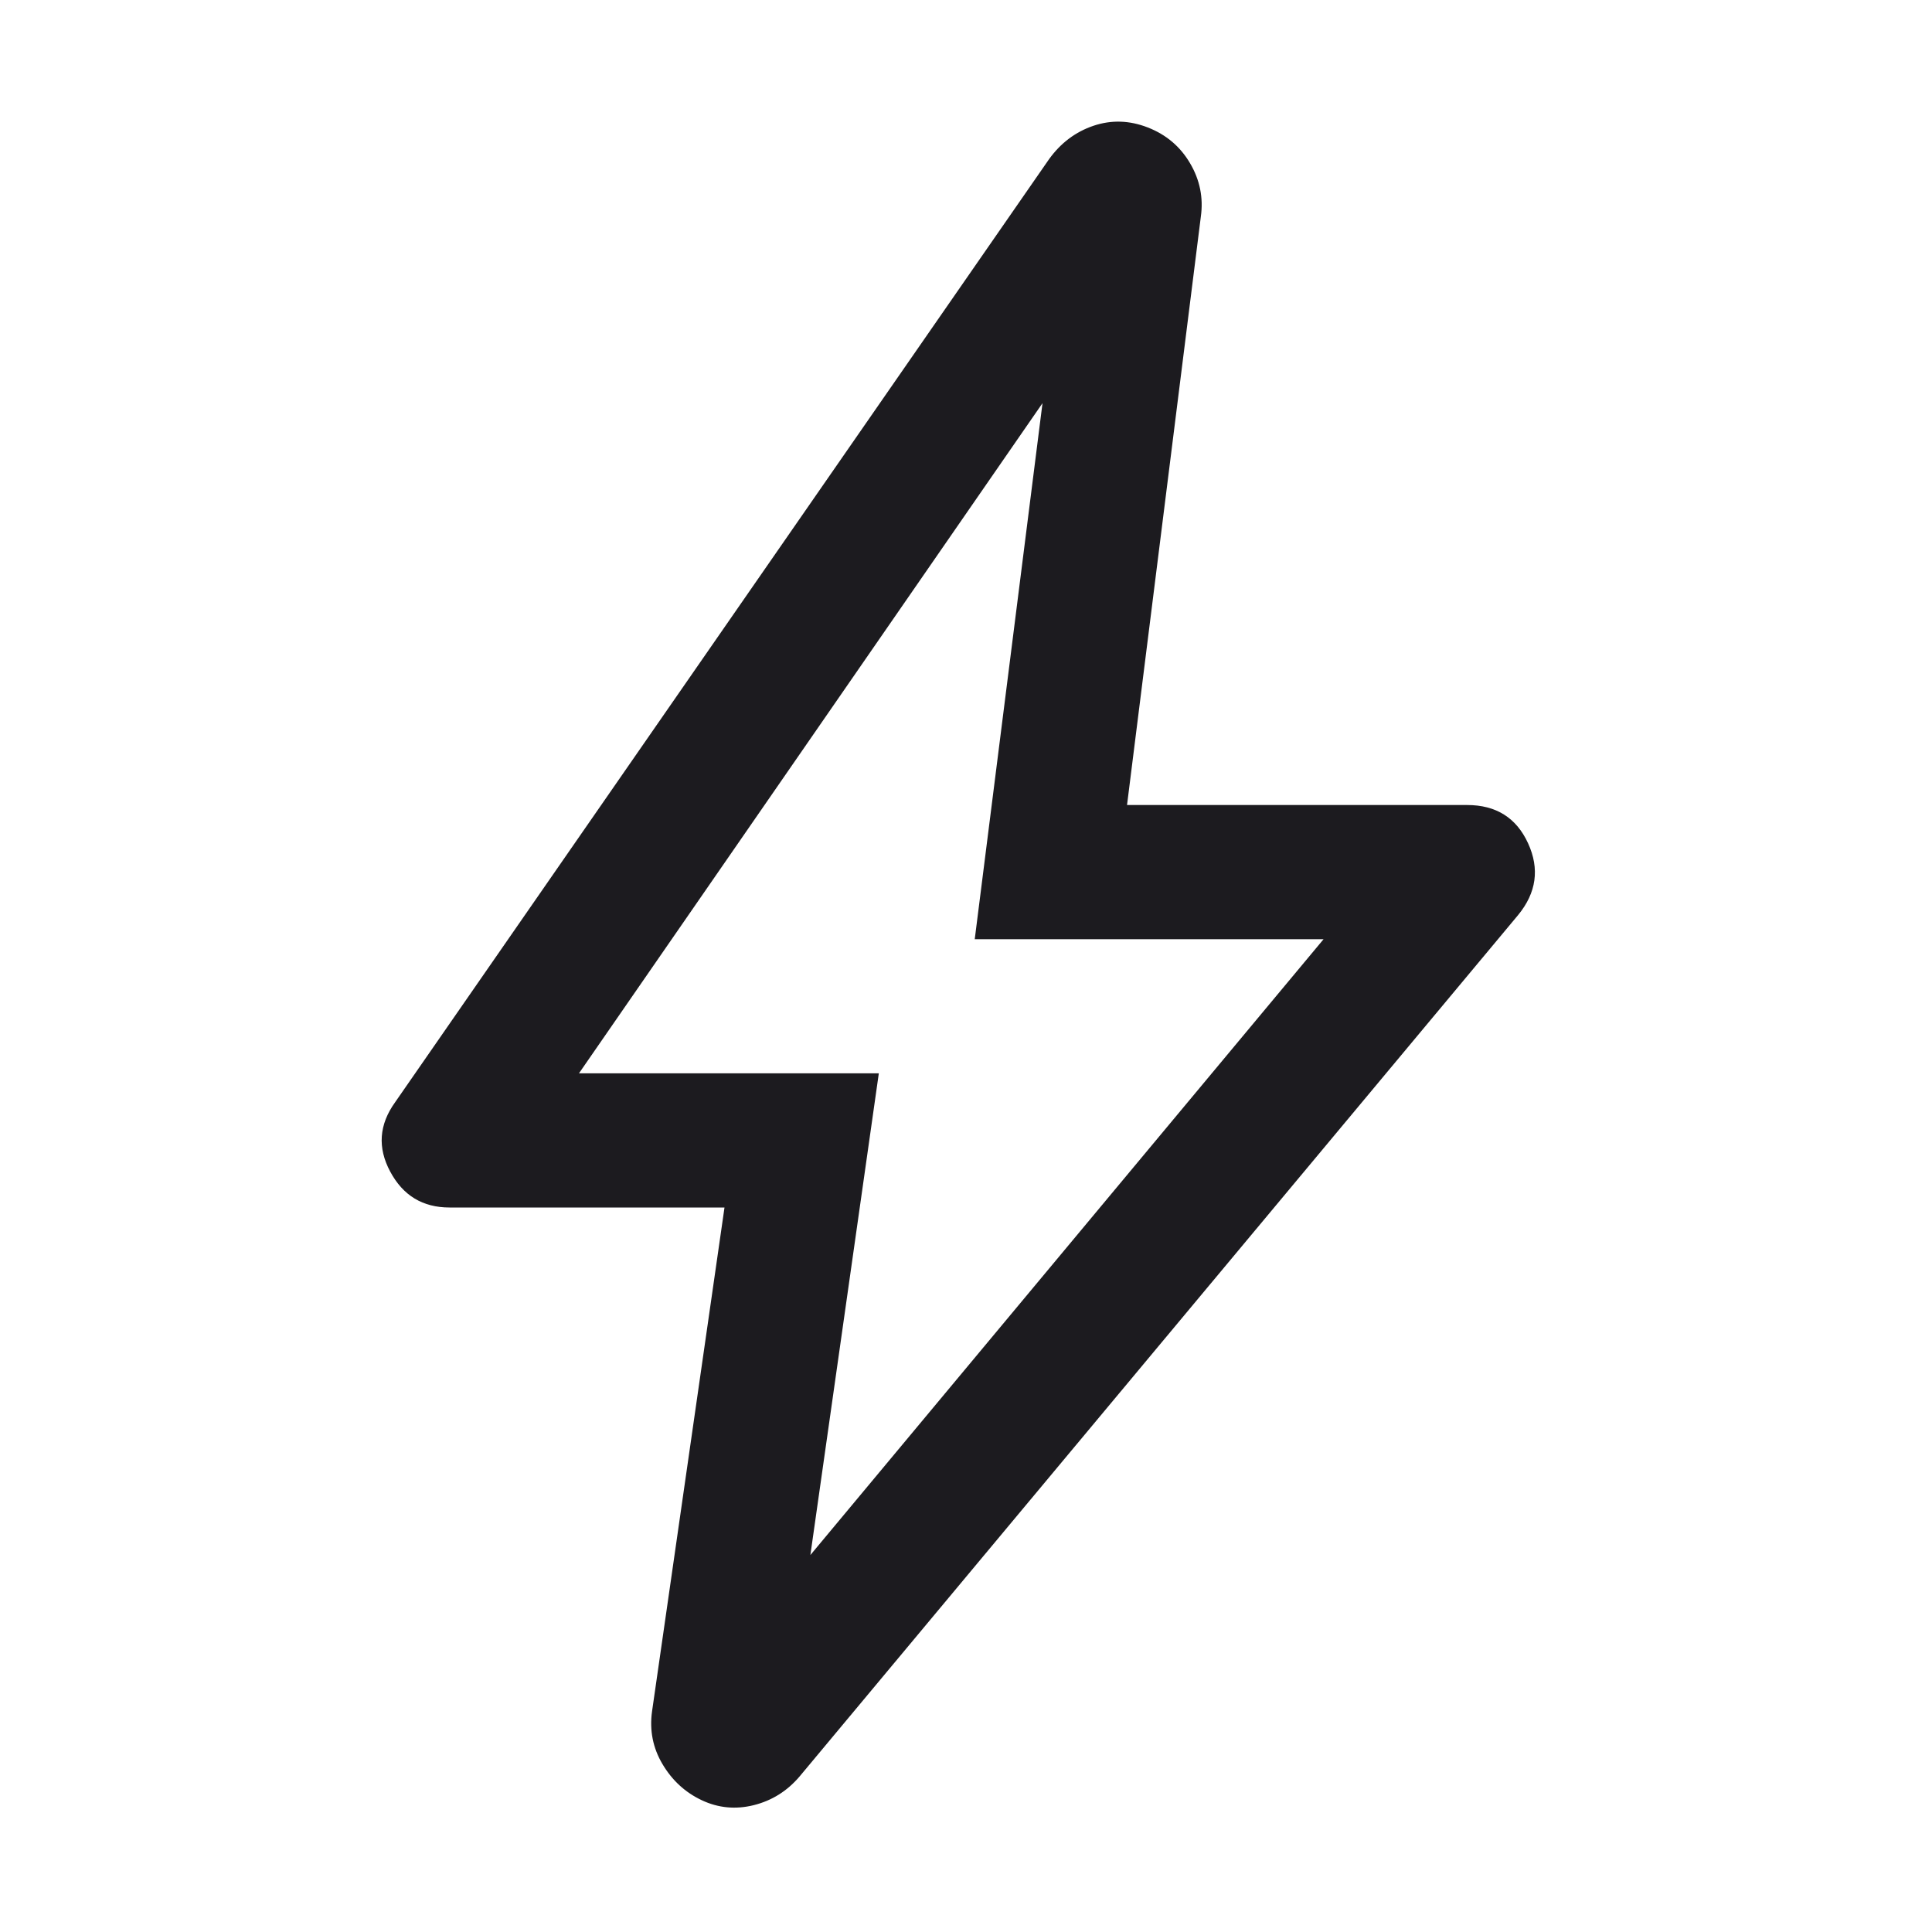 <svg width="40" height="40" viewBox="0 0 40 40" fill="none" xmlns="http://www.w3.org/2000/svg">
<mask id="mask0_585_151" style="mask-type:alpha" maskUnits="userSpaceOnUse" x="0" y="0" width="40" height="40">
<rect width="40" height="40" fill="#D9D9D9"/>
</mask>
<g mask="url(#mask0_585_151)">
<path d="M16.778 32.195L27.403 19.445H20.181L21.584 8.347L11.987 22.222H18.195L16.778 32.195ZM15 25H9.306C8.753 25 8.344 24.753 8.079 24.257C7.813 23.762 7.847 23.283 8.181 22.82L21.722 3.292C21.963 2.959 22.269 2.729 22.639 2.604C23.01 2.479 23.385 2.491 23.764 2.639C24.144 2.787 24.436 3.034 24.639 3.38C24.843 3.726 24.917 4.095 24.862 4.486L23.334 16.667H30.375C30.974 16.667 31.395 16.931 31.637 17.459C31.879 17.986 31.811 18.482 31.431 18.945L16.556 36.778C16.298 37.082 15.981 37.28 15.605 37.374C15.23 37.467 14.871 37.433 14.528 37.271C14.185 37.109 13.915 36.86 13.716 36.524C13.517 36.189 13.445 35.824 13.5 35.431L15 25Z" fill="#1C1B1F"/>
</g>
</svg>

